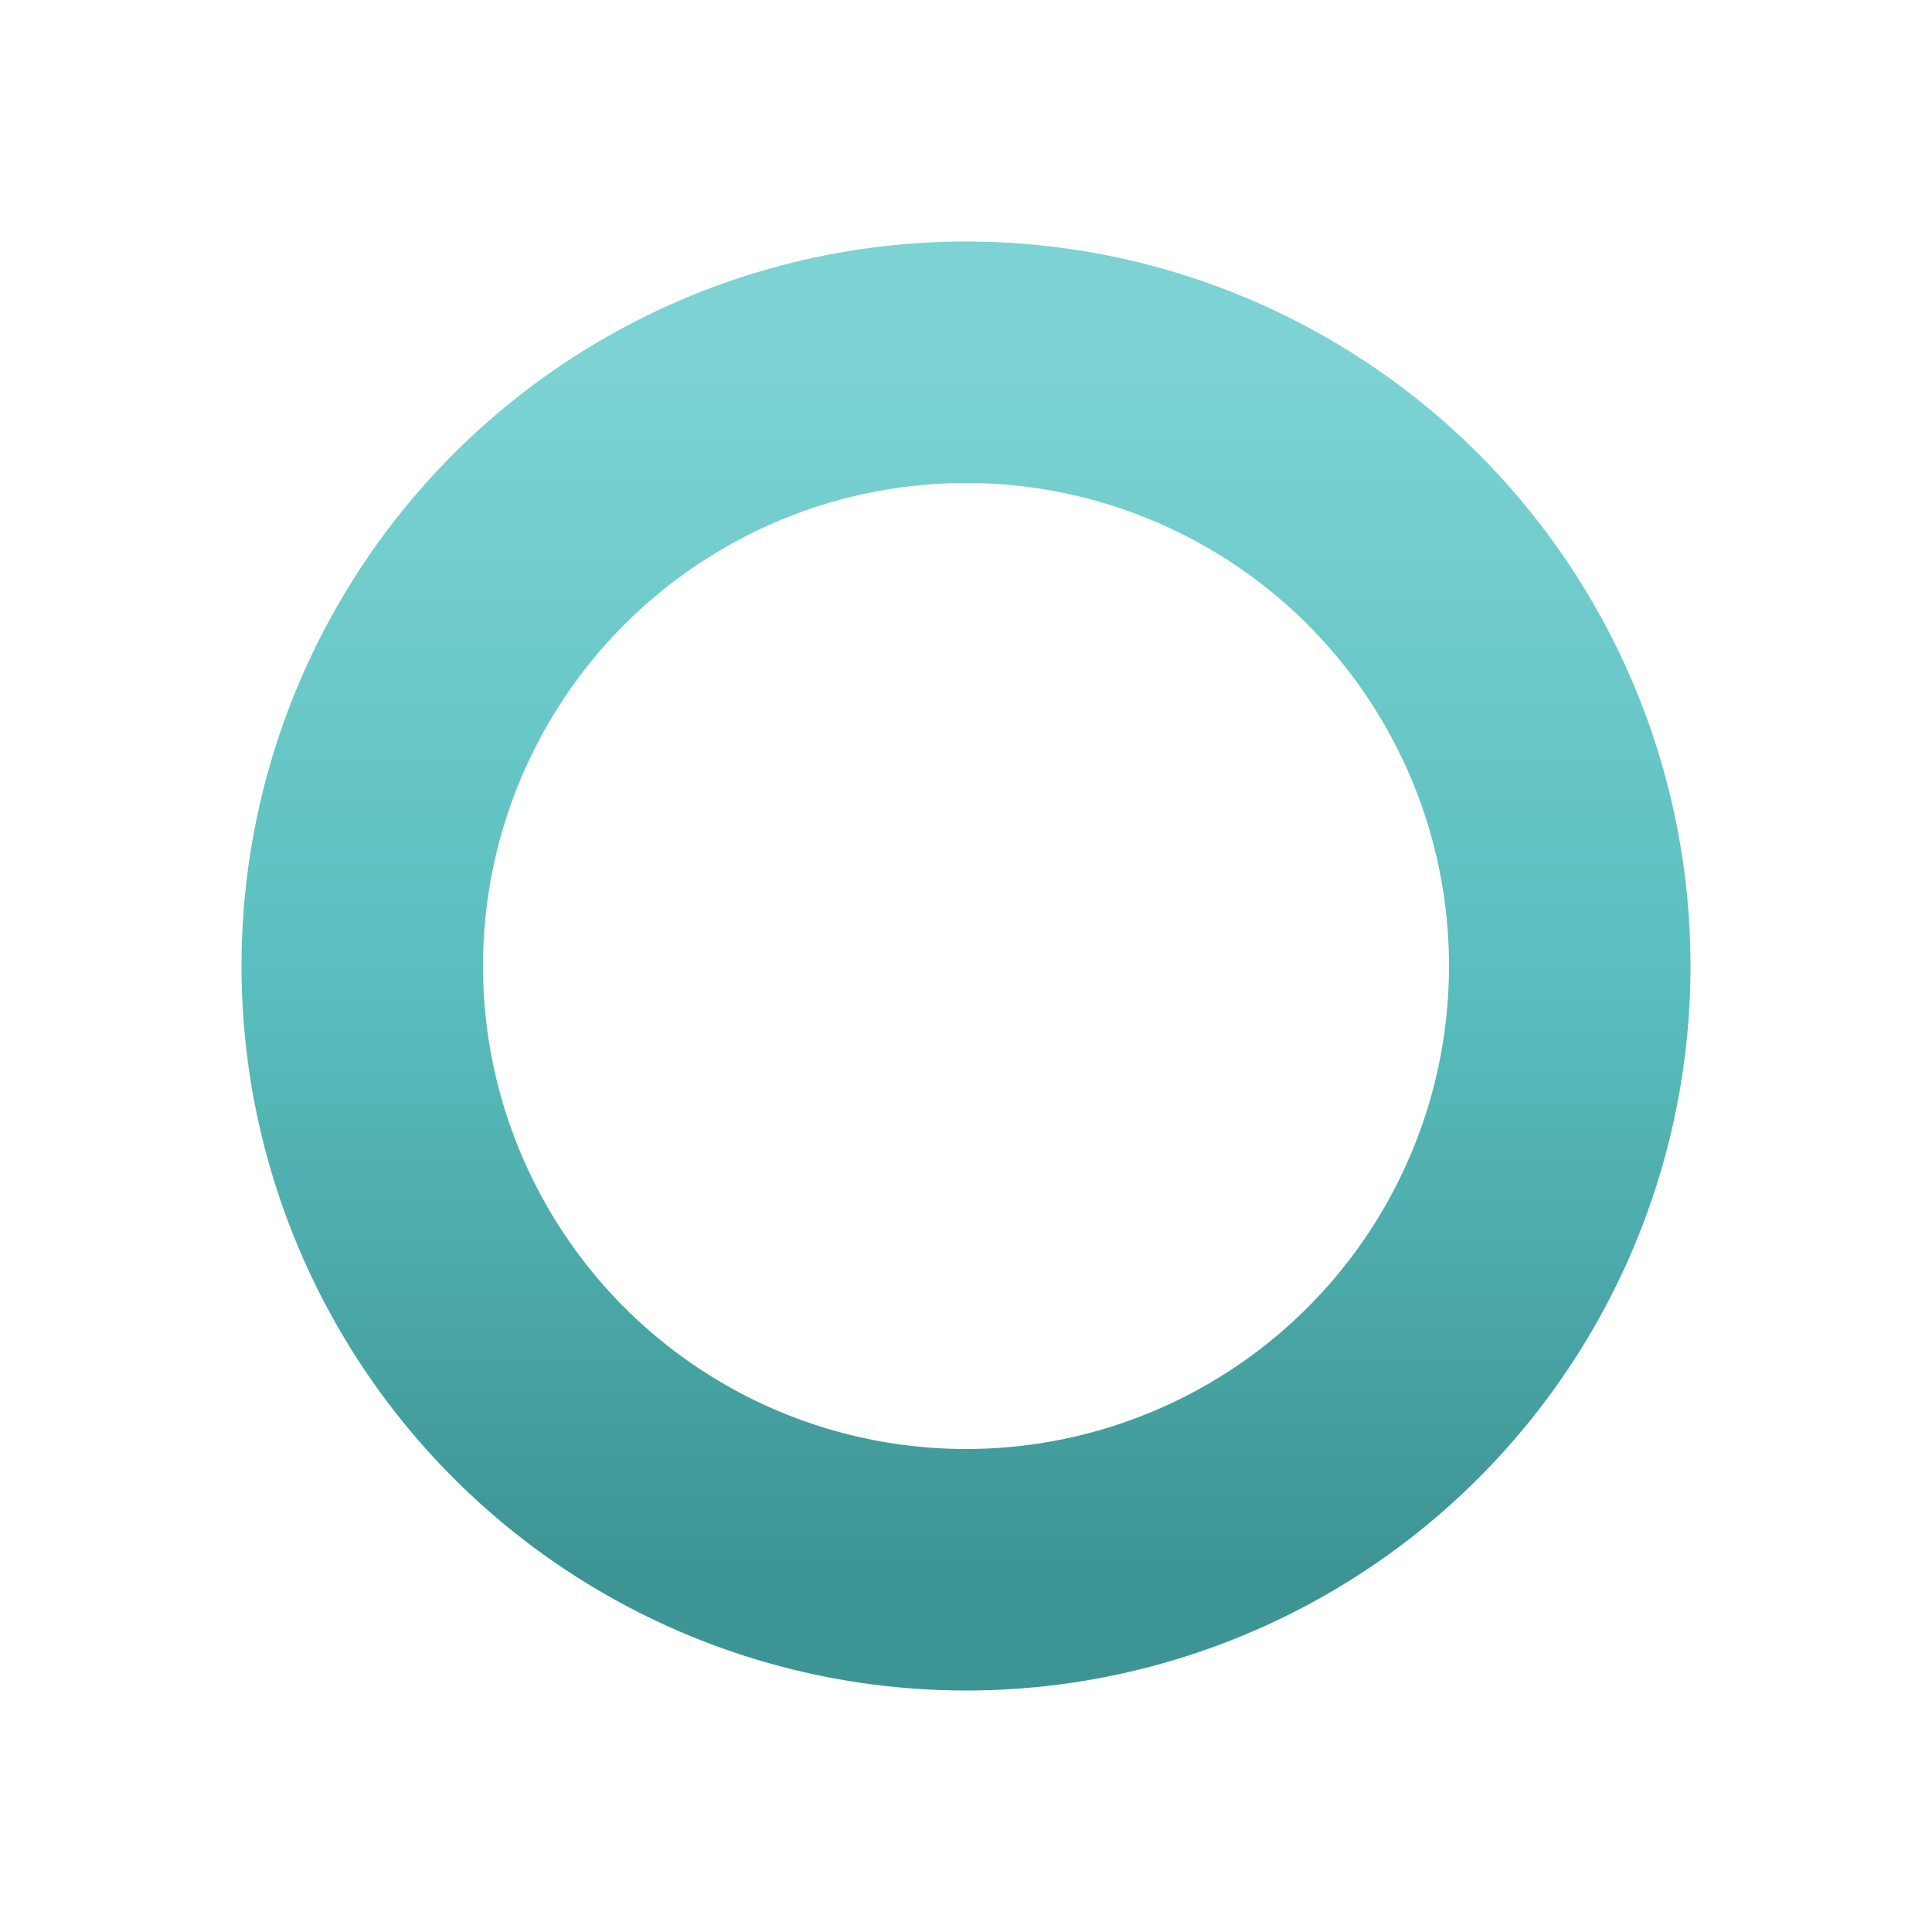 <svg xmlns="http://www.w3.org/2000/svg" viewBox="0 0 32 32" fill="none">
  <defs>
    <linearGradient id="ringGrad" x1="50%" y1="0%" x2="50%" y2="100%">
      <stop offset="0%" stop-color="#7dd3d3"/>
      <stop offset="50%" stop-color="#5bbfbf"/>
      <stop offset="100%" stop-color="#3d9494"/>
    </linearGradient>
    <filter id="glow" x="-50%" y="-50%" width="200%" height="200%">
      <feGaussianBlur stdDeviation="1" result="blur"/>
      <feMerge>
        <feMergeNode in="blur"/>
        <feMergeNode in="SourceGraphic"/>
      </feMerge>
    </filter>
  </defs>
  <circle cx="16" cy="16" r="10" fill="none" stroke="url(#ringGrad)" stroke-width="4" filter="url(#glow)"/>
</svg>
